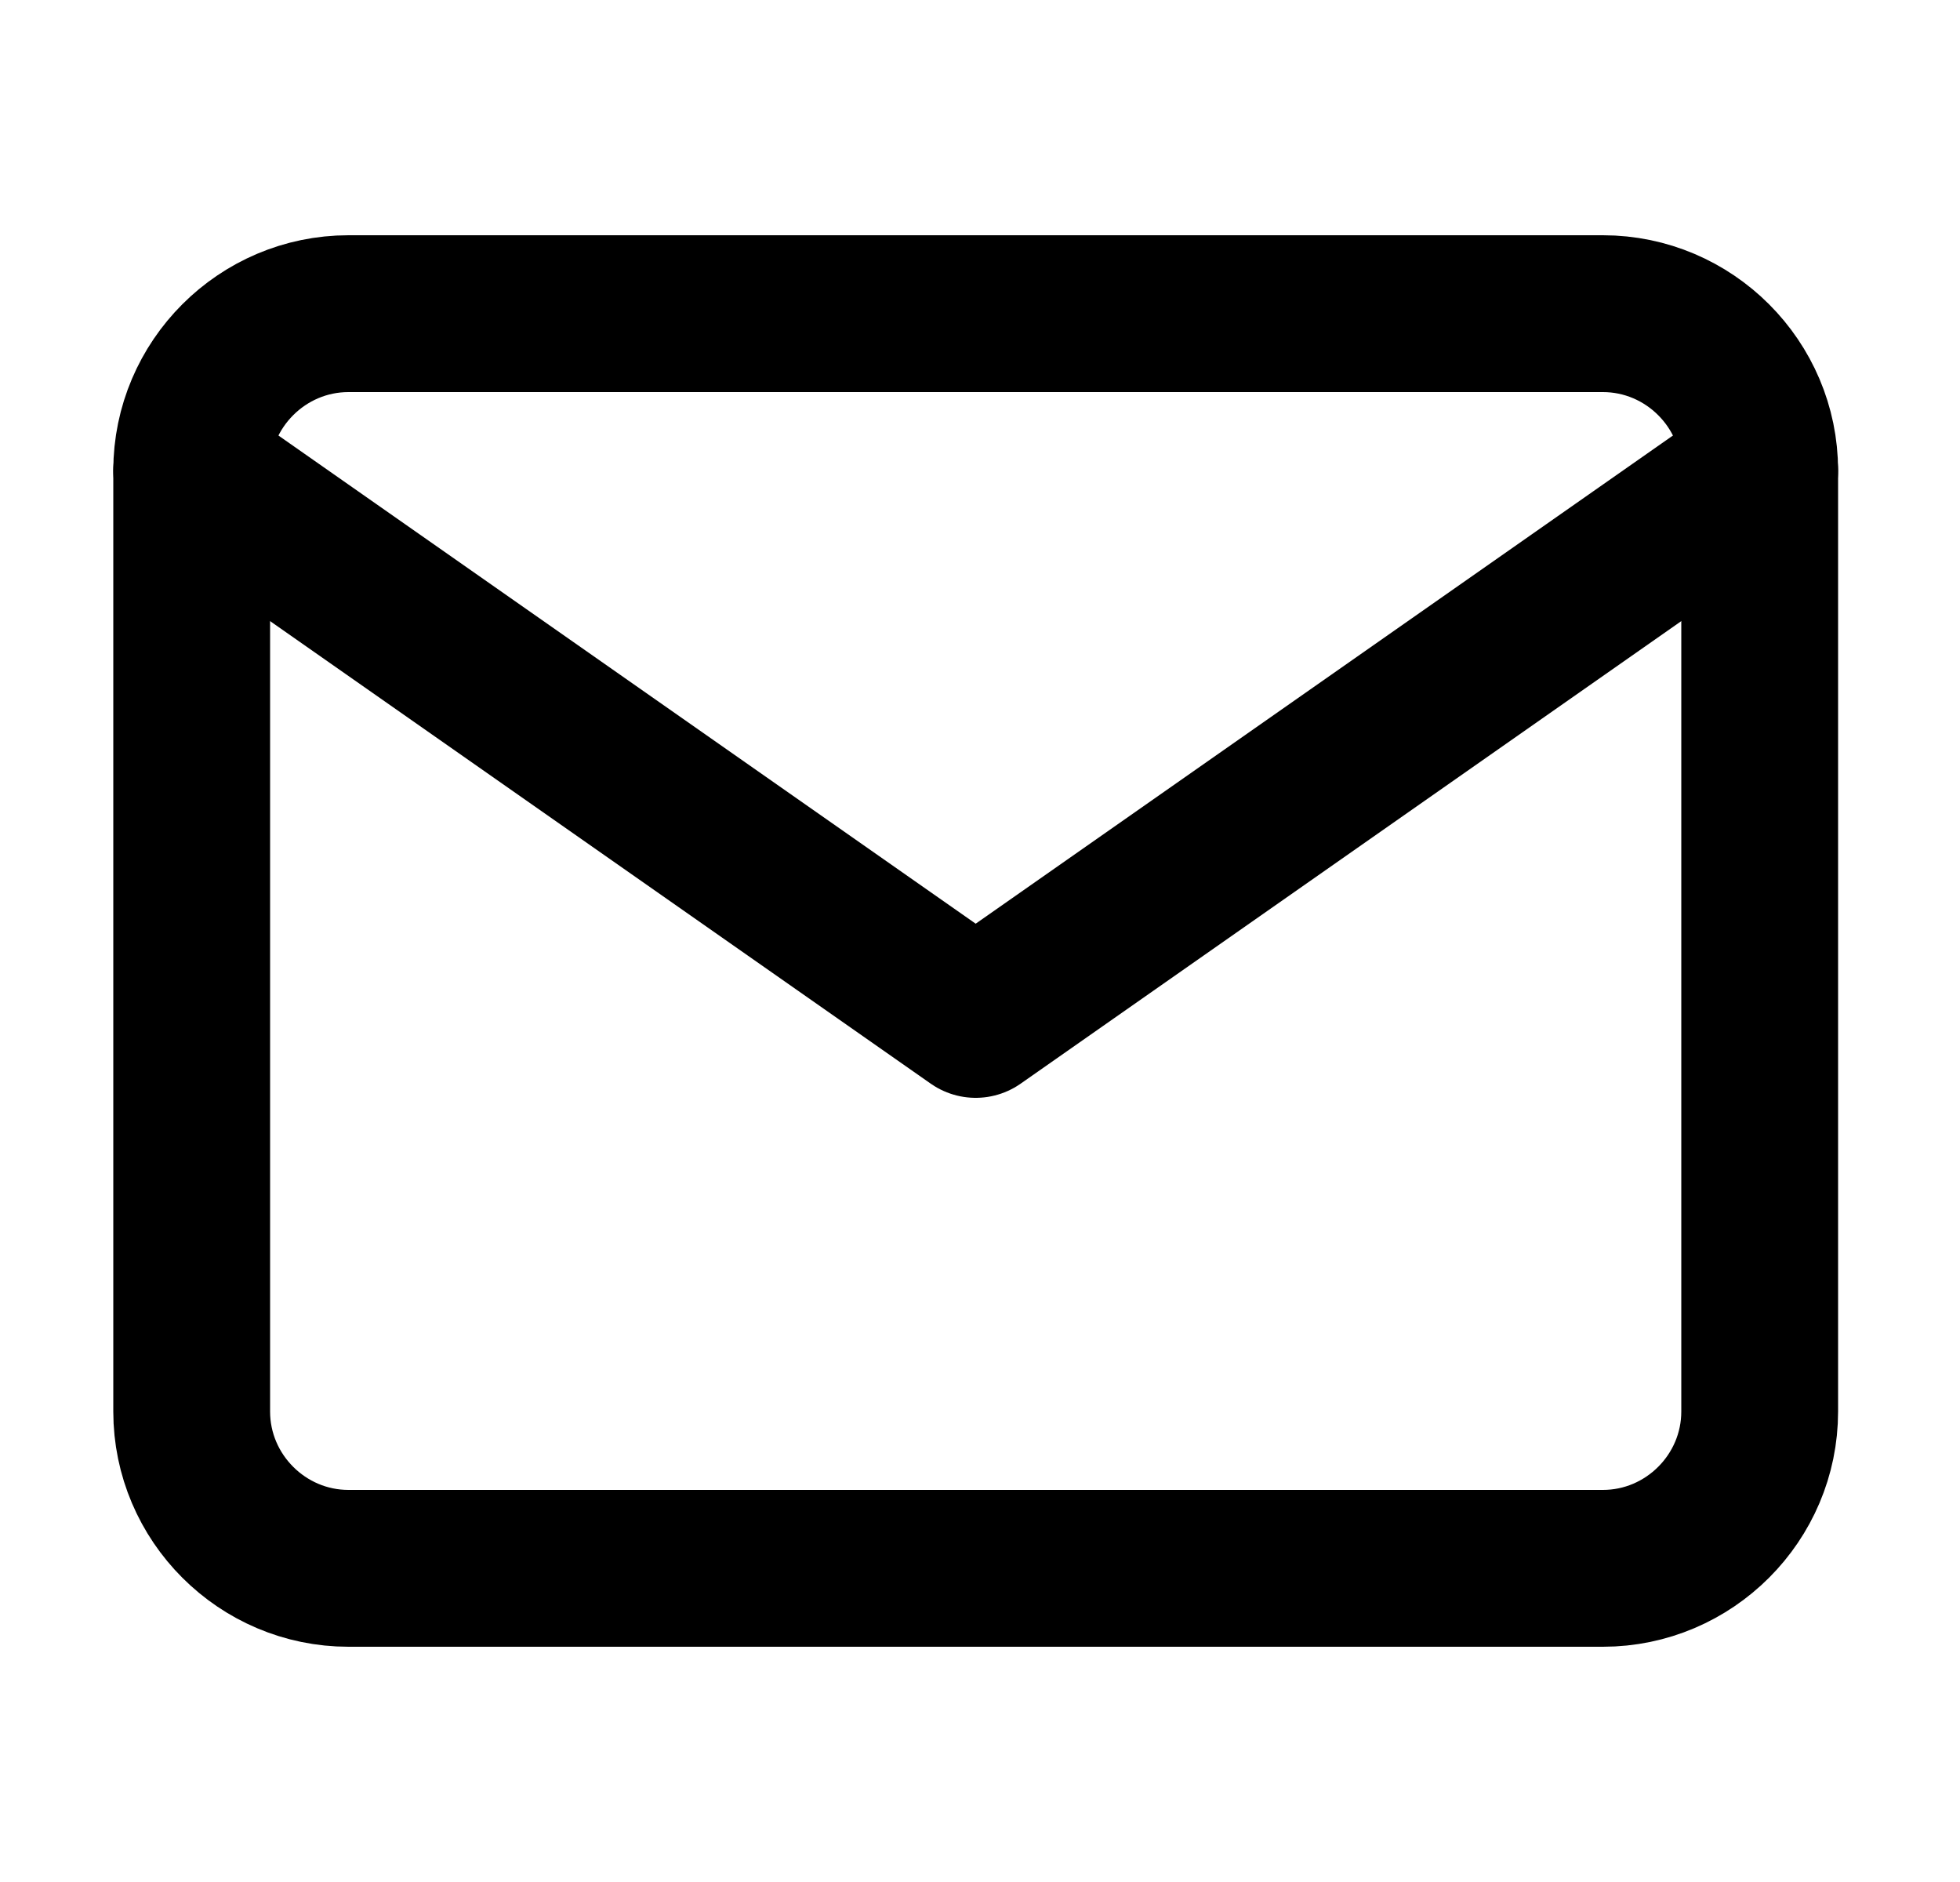<svg width="25" height="24" viewBox="0 0 25 24" fill="none" xmlns="http://www.w3.org/2000/svg">
<g id="mail">
<path id="Vector" d="M4.445 4H20.445C21.545 4 22.445 4.9 22.445 6V18C22.445 19.1 21.545 20 20.445 20H4.445C3.345 20 2.445 19.1 2.445 18V6C2.445 4.9 3.345 4 4.445 4Z" stroke="currentColor" stroke-width="2" stroke-linecap="round" stroke-linejoin="round"/>
<path id="Vector_2" d="M22.445 6L12.445 13L2.445 6" stroke="currentColor" stroke-width="2" stroke-linecap="round" stroke-linejoin="round"/>
</g>
</svg>
